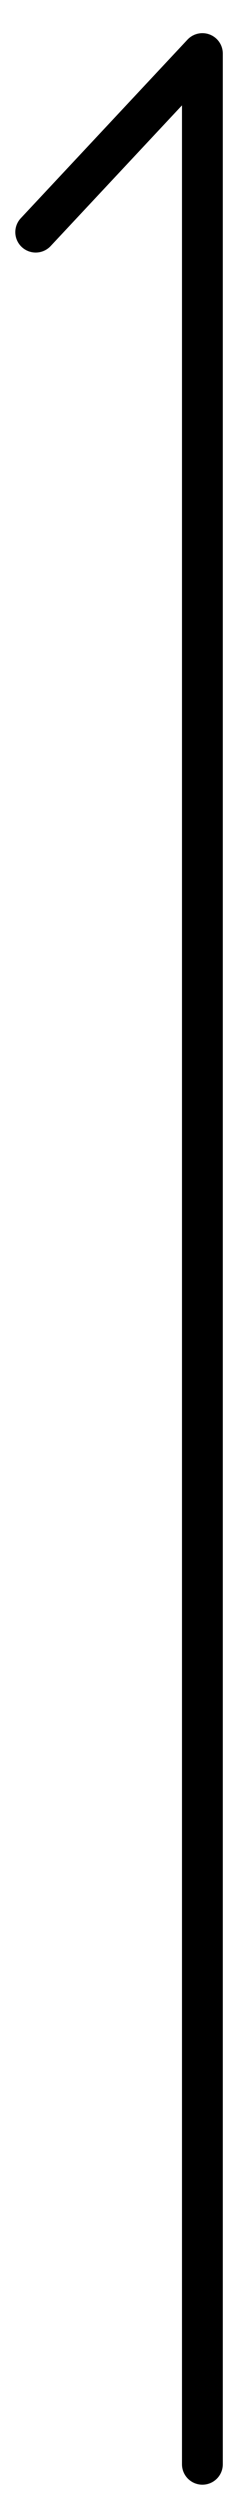 <svg width="7" height="70" viewBox="0 0 7 70" fill="none" xmlns="http://www.w3.org/2000/svg">
<path d="M1 6.5L5.667 1.5L5.667 69" stroke="black" stroke-width="1.143" stroke-linecap="round" stroke-linejoin="round"/>
</svg>
